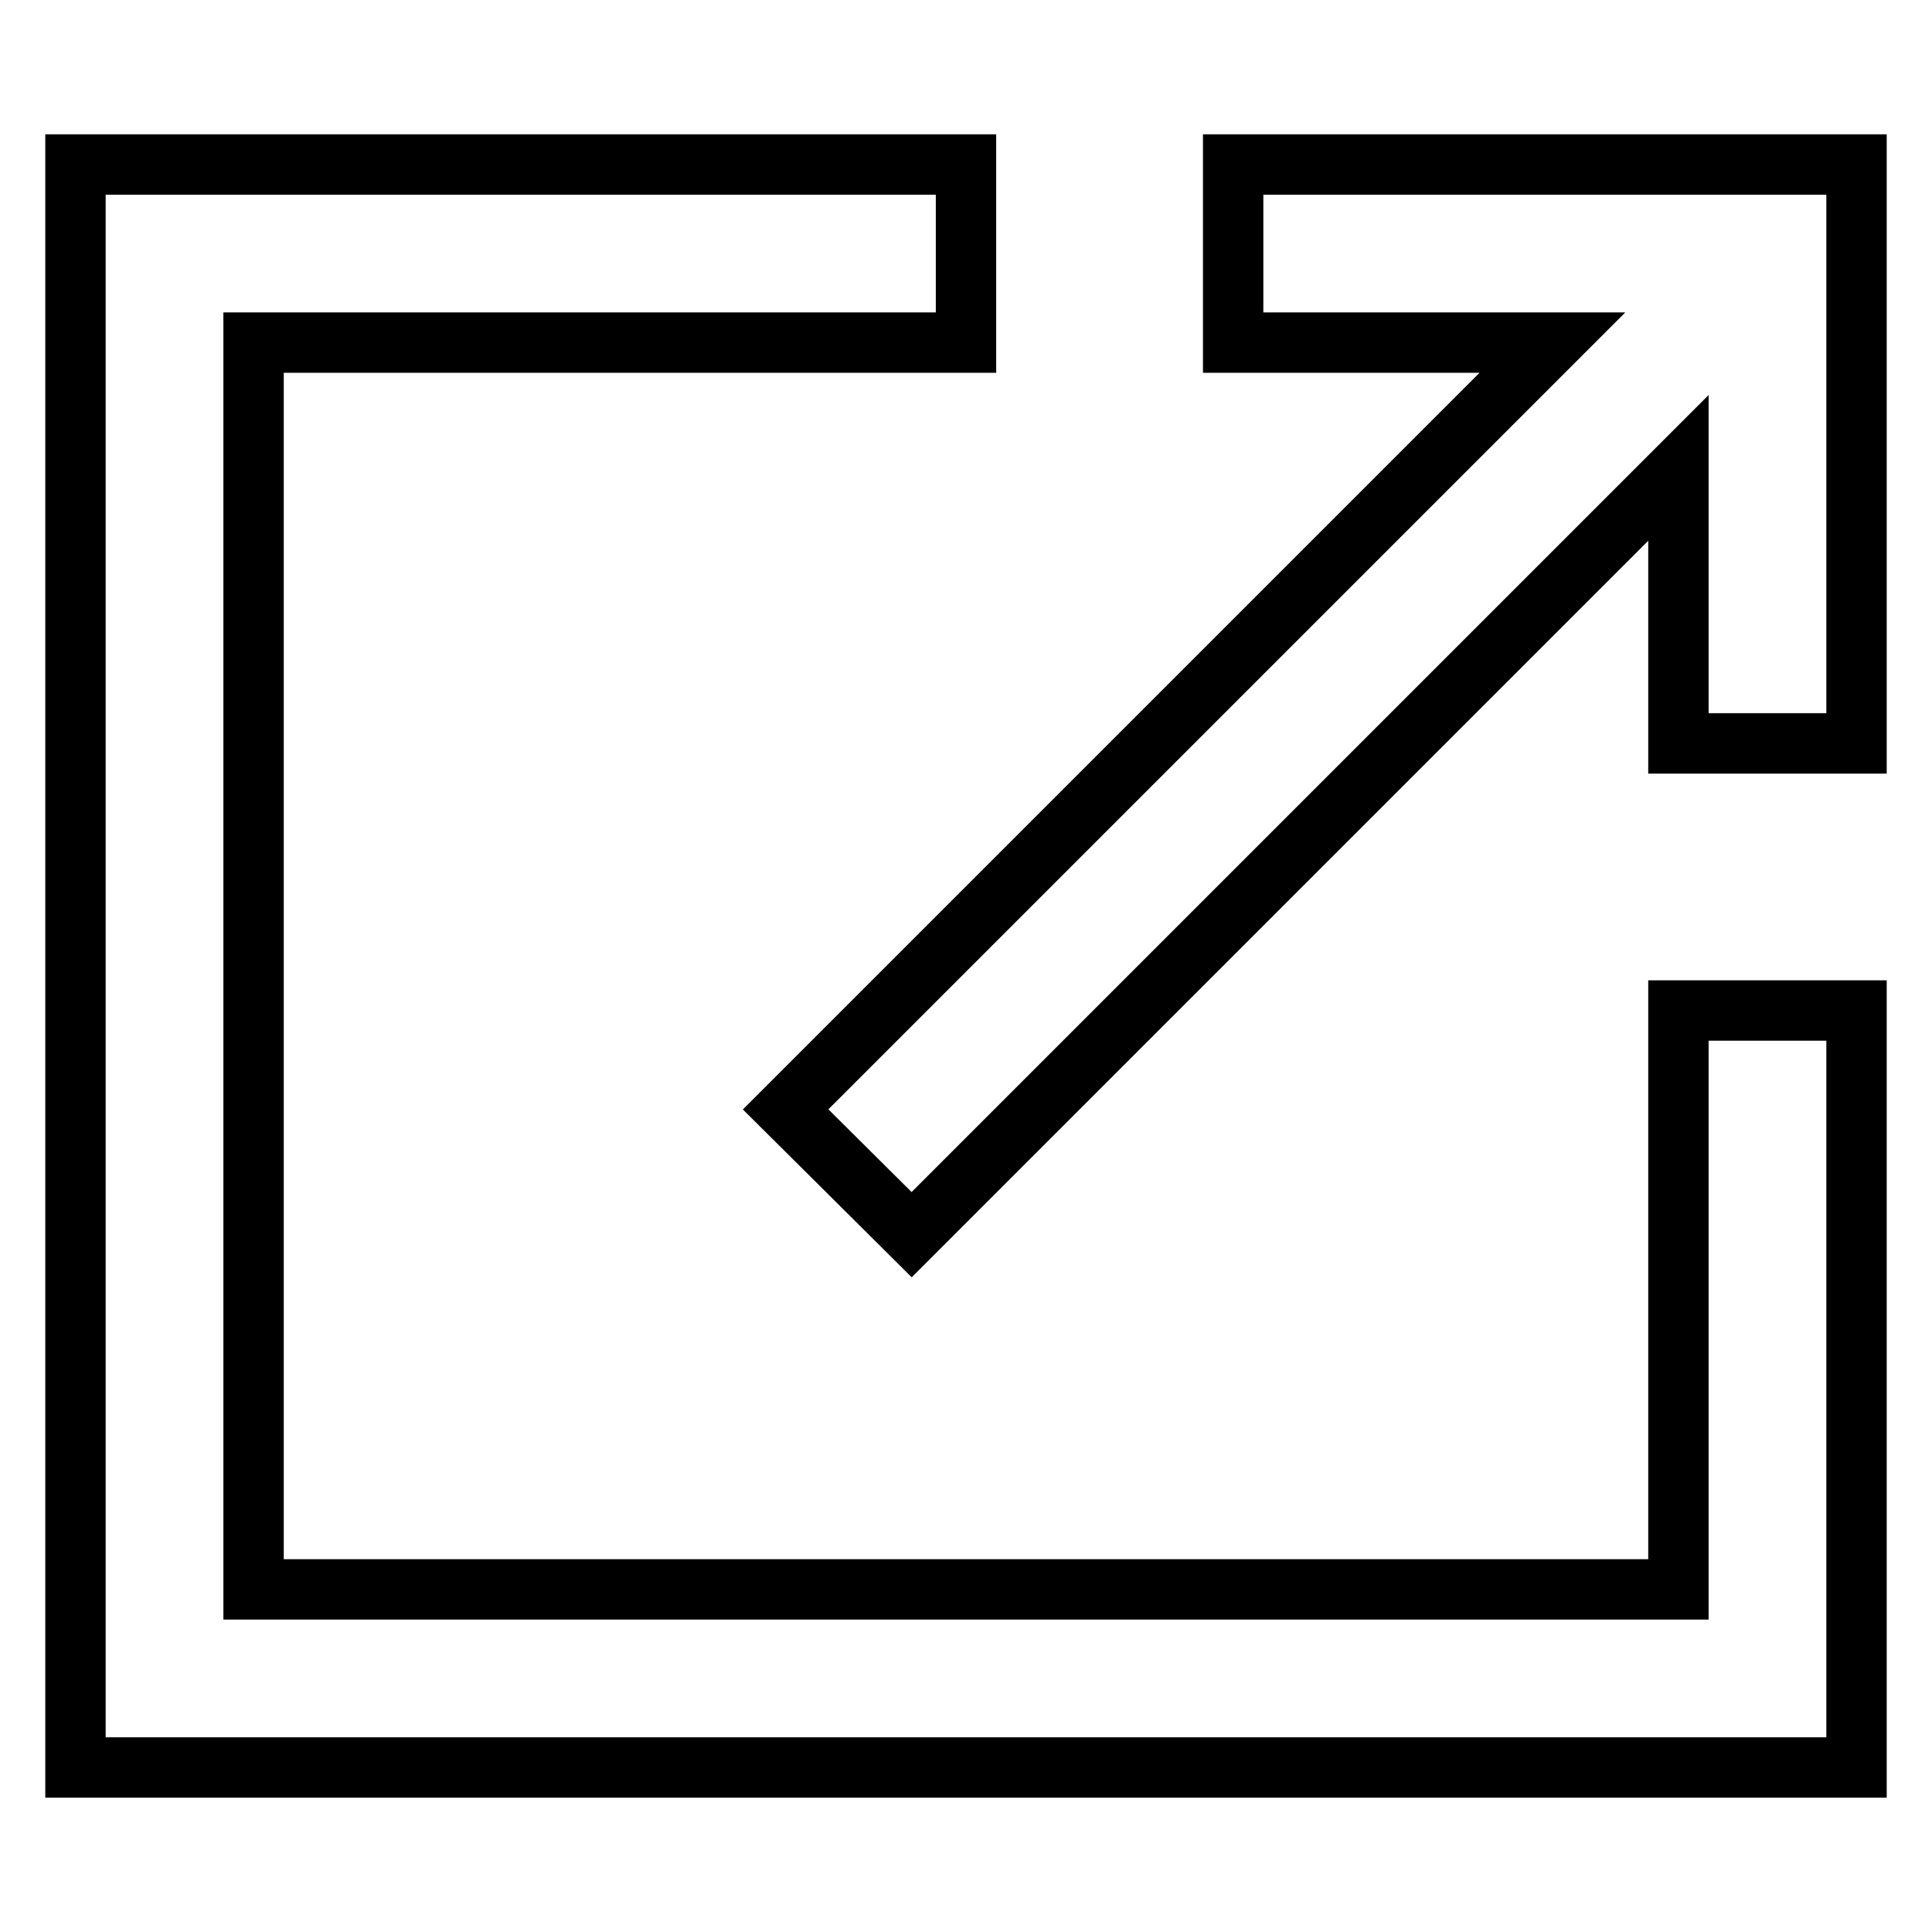 <?xml version="1.0" encoding="utf-8"?>
<!-- Svg Vector Icons : http://www.onlinewebfonts.com/icon -->
<!DOCTYPE svg PUBLIC "-//W3C//DTD SVG 1.1//EN" "http://www.w3.org/Graphics/SVG/1.1/DTD/svg11.dtd">
<svg version="1.1" xmlns="http://www.w3.org/2000/svg" xmlns:xlink="http://www.w3.org/1999/xlink" x="0px" y="0px" viewBox="0 0 256 256" enable-background="new 0 0 256 256" xml:space="preserve">
<g> <path stroke-width="8" fill-opacity="0" stroke="#000000"  d="M128,45.4H33.6v165.2h188.8v-76.7H246v100.3H10V21.8h118V45.4z M163.4,45.4V21.8H246v76.7h-23.6V62 L120.8,163.6L104.1,147L205.7,45.4H163.4z"/></g>
</svg>